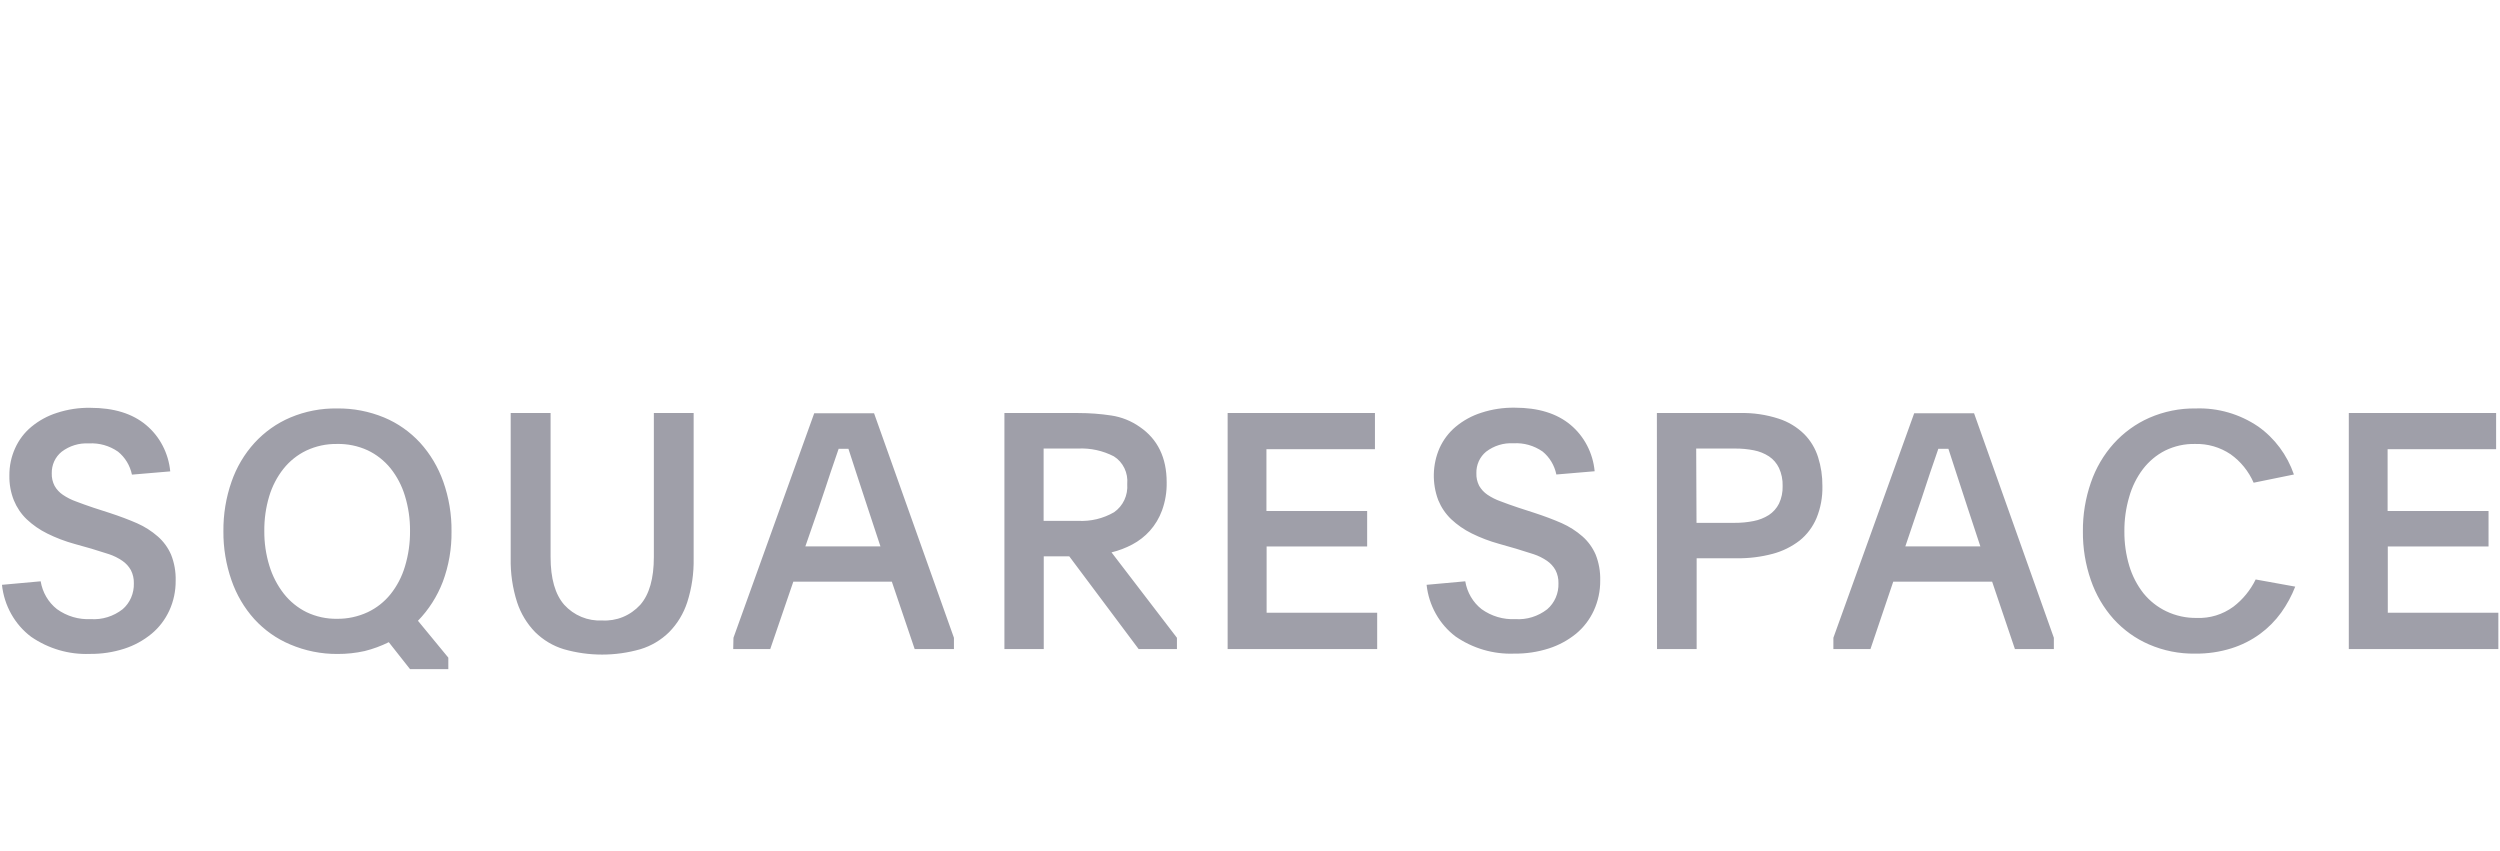 <svg width="94" height="32" viewBox="0 0 94 32" xmlns="http://www.w3.org/2000/svg">
<path fill="#9F9FA9" d="M1.529 21.857C1.598 22.274 1.817 22.648 2.141 22.903C2.512 23.17 2.959 23.302 3.41 23.279C3.84 23.308 4.266 23.176 4.61 22.908C4.748 22.79 4.857 22.64 4.93 22.471C5.003 22.302 5.038 22.117 5.033 21.932C5.037 21.759 4.999 21.587 4.92 21.434C4.841 21.295 4.733 21.177 4.603 21.088C4.448 20.982 4.28 20.898 4.104 20.839L3.437 20.63L2.801 20.451C2.448 20.354 2.105 20.223 1.776 20.06C1.493 19.921 1.232 19.74 1.001 19.522C0.794 19.323 0.631 19.081 0.521 18.812C0.403 18.516 0.346 18.198 0.353 17.878C0.349 17.524 0.423 17.173 0.569 16.852C0.709 16.54 0.917 16.266 1.176 16.051C1.461 15.814 1.787 15.636 2.136 15.525C2.544 15.391 2.97 15.326 3.398 15.334C4.28 15.334 4.978 15.549 5.493 15.981C5.749 16.194 5.961 16.458 6.116 16.758C6.272 17.057 6.369 17.386 6.401 17.724L4.961 17.846C4.889 17.503 4.704 17.197 4.437 16.982C4.114 16.758 3.729 16.649 3.341 16.673C2.974 16.651 2.612 16.762 2.316 16.987C2.198 17.083 2.103 17.206 2.038 17.346C1.974 17.487 1.943 17.641 1.946 17.796C1.94 17.962 1.978 18.126 2.054 18.272C2.131 18.406 2.237 18.52 2.364 18.605C2.518 18.709 2.684 18.793 2.858 18.855C3.053 18.929 3.273 19.009 3.518 19.091L4.128 19.288C4.507 19.412 4.85 19.542 5.157 19.676C5.44 19.801 5.703 19.969 5.937 20.174C6.149 20.36 6.318 20.592 6.432 20.854C6.555 21.163 6.614 21.496 6.605 21.83C6.609 22.221 6.527 22.608 6.365 22.96C6.208 23.299 5.98 23.598 5.697 23.832C5.393 24.081 5.048 24.27 4.677 24.39C4.256 24.526 3.816 24.592 3.374 24.587C2.593 24.617 1.823 24.392 1.171 23.944C0.867 23.716 0.612 23.424 0.423 23.087C0.234 22.75 0.115 22.377 0.074 21.989L1.529 21.857ZM12.677 15.358C13.28 15.35 13.88 15.466 14.441 15.697C14.953 15.91 15.415 16.234 15.797 16.648C16.179 17.07 16.476 17.569 16.668 18.113C16.879 18.71 16.984 19.343 16.977 19.98C16.986 20.628 16.874 21.273 16.649 21.877C16.438 22.427 16.12 22.925 15.715 23.341L16.857 24.728V25.159H15.417L14.618 24.146C14.329 24.29 14.025 24.401 13.713 24.479C13.377 24.554 13.033 24.591 12.689 24.589C12.078 24.593 11.473 24.471 10.908 24.23C10.398 24.016 9.939 23.691 9.561 23.277C9.183 22.857 8.892 22.361 8.705 21.82C8.498 21.228 8.394 20.602 8.4 19.973C8.394 19.339 8.497 18.709 8.705 18.113C8.893 17.57 9.187 17.073 9.569 16.653C9.949 16.239 10.409 15.913 10.92 15.697C11.477 15.463 12.075 15.348 12.677 15.358V15.358ZM12.665 16.693C12.268 16.687 11.876 16.772 11.515 16.942C11.184 17.101 10.891 17.335 10.658 17.627C10.416 17.933 10.234 18.285 10.121 18.663C9.995 19.084 9.934 19.522 9.938 19.963C9.934 20.407 9.998 20.849 10.128 21.272C10.244 21.654 10.428 22.009 10.67 22.321C10.902 22.616 11.195 22.854 11.527 23.018C11.887 23.189 12.28 23.274 12.677 23.267C13.073 23.271 13.465 23.186 13.826 23.018C14.157 22.862 14.45 22.632 14.683 22.343C14.928 22.036 15.112 21.683 15.225 21.302C15.357 20.869 15.421 20.417 15.417 19.963C15.421 19.515 15.356 19.069 15.225 18.643C15.111 18.265 14.927 17.913 14.683 17.607C14.447 17.318 14.153 17.087 13.821 16.93C13.457 16.764 13.062 16.683 12.665 16.693V16.693ZM22.634 23.329C22.901 23.346 23.168 23.302 23.417 23.201C23.666 23.099 23.89 22.942 24.074 22.741C24.415 22.351 24.585 21.752 24.585 20.944V15.53H26.081V20.993C26.092 21.553 26.011 22.111 25.841 22.642C25.703 23.067 25.47 23.453 25.161 23.767C24.855 24.068 24.484 24.288 24.079 24.41C23.137 24.68 22.141 24.68 21.199 24.41C20.795 24.288 20.426 24.068 20.121 23.767C19.814 23.452 19.581 23.067 19.442 22.642C19.272 22.111 19.191 21.553 19.202 20.993V15.53H20.702V20.944C20.702 21.75 20.873 22.35 21.216 22.741C21.397 22.94 21.618 23.095 21.863 23.196C22.108 23.298 22.371 23.343 22.634 23.329V23.329ZM27.578 23.981L30.614 15.54H32.865L35.868 23.981V24.405H34.392L33.533 21.87H29.829L28.961 24.405H27.569L27.578 23.981ZM30.281 20.545H33.105L32.64 19.136C32.457 18.586 32.311 18.14 32.198 17.789C32.085 17.438 31.989 17.139 31.901 16.875H31.533L31.389 17.296C31.341 17.435 31.289 17.592 31.229 17.764C31.169 17.936 31.104 18.135 31.032 18.359C30.96 18.583 30.873 18.84 30.77 19.136L30.281 20.545ZM44.253 24.405H42.813L40.205 20.919H39.245V24.405H37.766V15.53H40.543C40.959 15.53 41.374 15.56 41.786 15.623C42.169 15.68 42.534 15.826 42.854 16.051C43.529 16.512 43.867 17.208 43.867 18.137C43.874 18.498 43.814 18.856 43.692 19.193C43.588 19.477 43.432 19.738 43.233 19.96C43.044 20.169 42.82 20.343 42.573 20.473C42.326 20.604 42.064 20.704 41.793 20.769L44.253 23.981V24.405ZM39.24 19.584H40.538C41.009 19.61 41.477 19.498 41.889 19.26C42.055 19.145 42.189 18.986 42.276 18.8C42.363 18.613 42.4 18.406 42.384 18.2C42.403 17.995 42.367 17.788 42.278 17.604C42.189 17.42 42.052 17.265 41.882 17.159C41.466 16.944 41.003 16.843 40.538 16.865H39.24V19.584ZM46.159 15.53H51.698V16.89H47.618V19.213H51.405V20.548H47.625V23.038H51.782V24.405H46.159V15.53ZM55.094 21.857C55.163 22.274 55.382 22.648 55.706 22.903C56.078 23.17 56.524 23.302 56.976 23.279C57.406 23.308 57.831 23.176 58.176 22.908C58.313 22.79 58.423 22.64 58.496 22.471C58.569 22.302 58.604 22.117 58.598 21.932C58.603 21.759 58.564 21.587 58.485 21.434C58.407 21.295 58.298 21.177 58.169 21.088C58.014 20.982 57.846 20.898 57.669 20.839L57.002 20.63L56.359 20.446C56.006 20.349 55.663 20.218 55.334 20.055C55.052 19.916 54.79 19.735 54.559 19.517C54.353 19.318 54.189 19.076 54.079 18.807C53.96 18.494 53.904 18.159 53.912 17.822C53.92 17.486 53.993 17.154 54.127 16.848C54.268 16.536 54.476 16.262 54.734 16.046C55.019 15.809 55.345 15.631 55.694 15.52C56.102 15.386 56.529 15.322 56.957 15.329C57.838 15.329 58.537 15.544 59.054 15.976C59.309 16.189 59.521 16.454 59.676 16.753C59.831 17.052 59.928 17.381 59.959 17.719L58.519 17.841C58.449 17.499 58.266 17.193 58.001 16.977C57.677 16.752 57.292 16.644 56.904 16.668C56.537 16.646 56.175 16.757 55.879 16.982C55.761 17.078 55.667 17.201 55.603 17.341C55.539 17.482 55.508 17.636 55.512 17.791C55.505 17.957 55.542 18.121 55.617 18.267C55.695 18.401 55.8 18.515 55.927 18.601C56.081 18.705 56.247 18.788 56.421 18.849C56.616 18.924 56.837 19.004 57.084 19.086L57.691 19.283C58.072 19.407 58.415 19.537 58.721 19.671C59.003 19.796 59.266 19.964 59.501 20.169C59.712 20.355 59.881 20.587 59.995 20.849C60.118 21.158 60.177 21.491 60.168 21.825C60.172 22.216 60.09 22.603 59.928 22.956C59.772 23.295 59.544 23.593 59.261 23.827C58.956 24.074 58.61 24.262 58.241 24.38C57.818 24.516 57.377 24.582 56.935 24.576C56.154 24.606 55.383 24.382 54.732 23.934C54.43 23.706 54.176 23.416 53.989 23.081C53.8 22.746 53.682 22.374 53.64 21.989L55.094 21.857ZM62.299 15.53H65.419C65.913 15.517 66.406 15.589 66.878 15.742C67.237 15.857 67.565 16.055 67.838 16.322C68.078 16.564 68.258 16.863 68.361 17.194C68.471 17.542 68.526 17.907 68.522 18.274C68.532 18.688 68.457 19.099 68.301 19.48C68.161 19.812 67.942 20.104 67.665 20.326C67.362 20.559 67.018 20.728 66.653 20.824C66.213 20.941 65.76 20.997 65.306 20.991H63.794V24.405H62.304L62.299 15.53ZM63.789 19.659H65.217C65.459 19.661 65.7 19.638 65.937 19.591C66.139 19.552 66.333 19.476 66.509 19.365C66.67 19.26 66.802 19.112 66.89 18.937C66.987 18.731 67.034 18.503 67.027 18.274C67.034 18.04 66.987 17.807 66.89 17.595C66.805 17.417 66.674 17.266 66.513 17.159C66.341 17.047 66.149 16.971 65.949 16.932C65.712 16.885 65.471 16.863 65.229 16.865H63.777L63.789 19.659ZM68.935 23.981L71.973 15.54H74.225L77.225 23.981V24.405H75.761L74.904 21.87H71.186L70.329 24.405H68.935V23.981ZM71.64 20.545H74.462L73.997 19.136C73.814 18.586 73.668 18.14 73.557 17.789L73.26 16.875H72.881L72.737 17.296C72.689 17.435 72.636 17.592 72.576 17.764C72.516 17.936 72.451 18.135 72.379 18.359C72.307 18.583 72.221 18.84 72.117 19.136L71.64 20.545ZM86.301 22.057C86.166 22.404 85.988 22.732 85.773 23.033C85.55 23.341 85.282 23.612 84.979 23.834C84.65 24.074 84.286 24.257 83.901 24.377C83.459 24.515 83 24.582 82.538 24.576C81.942 24.586 81.351 24.468 80.801 24.23C80.297 24.012 79.843 23.686 79.469 23.274C79.093 22.853 78.803 22.356 78.617 21.815C78.413 21.227 78.311 20.605 78.317 19.98C78.311 19.355 78.413 18.733 78.617 18.145C78.803 17.601 79.095 17.103 79.473 16.681C79.85 16.264 80.306 15.933 80.813 15.71C81.365 15.469 81.959 15.349 82.557 15.358C83.39 15.328 84.212 15.565 84.909 16.038C85.529 16.477 85.999 17.108 86.251 17.841L84.737 18.15C84.548 17.719 84.249 17.349 83.873 17.082C83.475 16.814 83.007 16.679 82.533 16.693C82.145 16.684 81.759 16.77 81.408 16.942C81.084 17.107 80.8 17.344 80.575 17.637C80.339 17.949 80.163 18.305 80.057 18.685C79.934 19.104 79.873 19.54 79.877 19.977C79.873 20.418 79.935 20.857 80.061 21.277C80.174 21.654 80.356 22.005 80.597 22.311C80.831 22.598 81.124 22.828 81.453 22.985C81.812 23.156 82.204 23.241 82.598 23.234C83.089 23.255 83.572 23.107 83.973 22.814C84.327 22.545 84.615 22.193 84.813 21.788L86.301 22.057ZM88.315 15.53H93.854V16.89H89.774V19.213H93.569V20.548H89.781V23.038H93.938V24.405H88.315V15.53Z" />
</svg>
